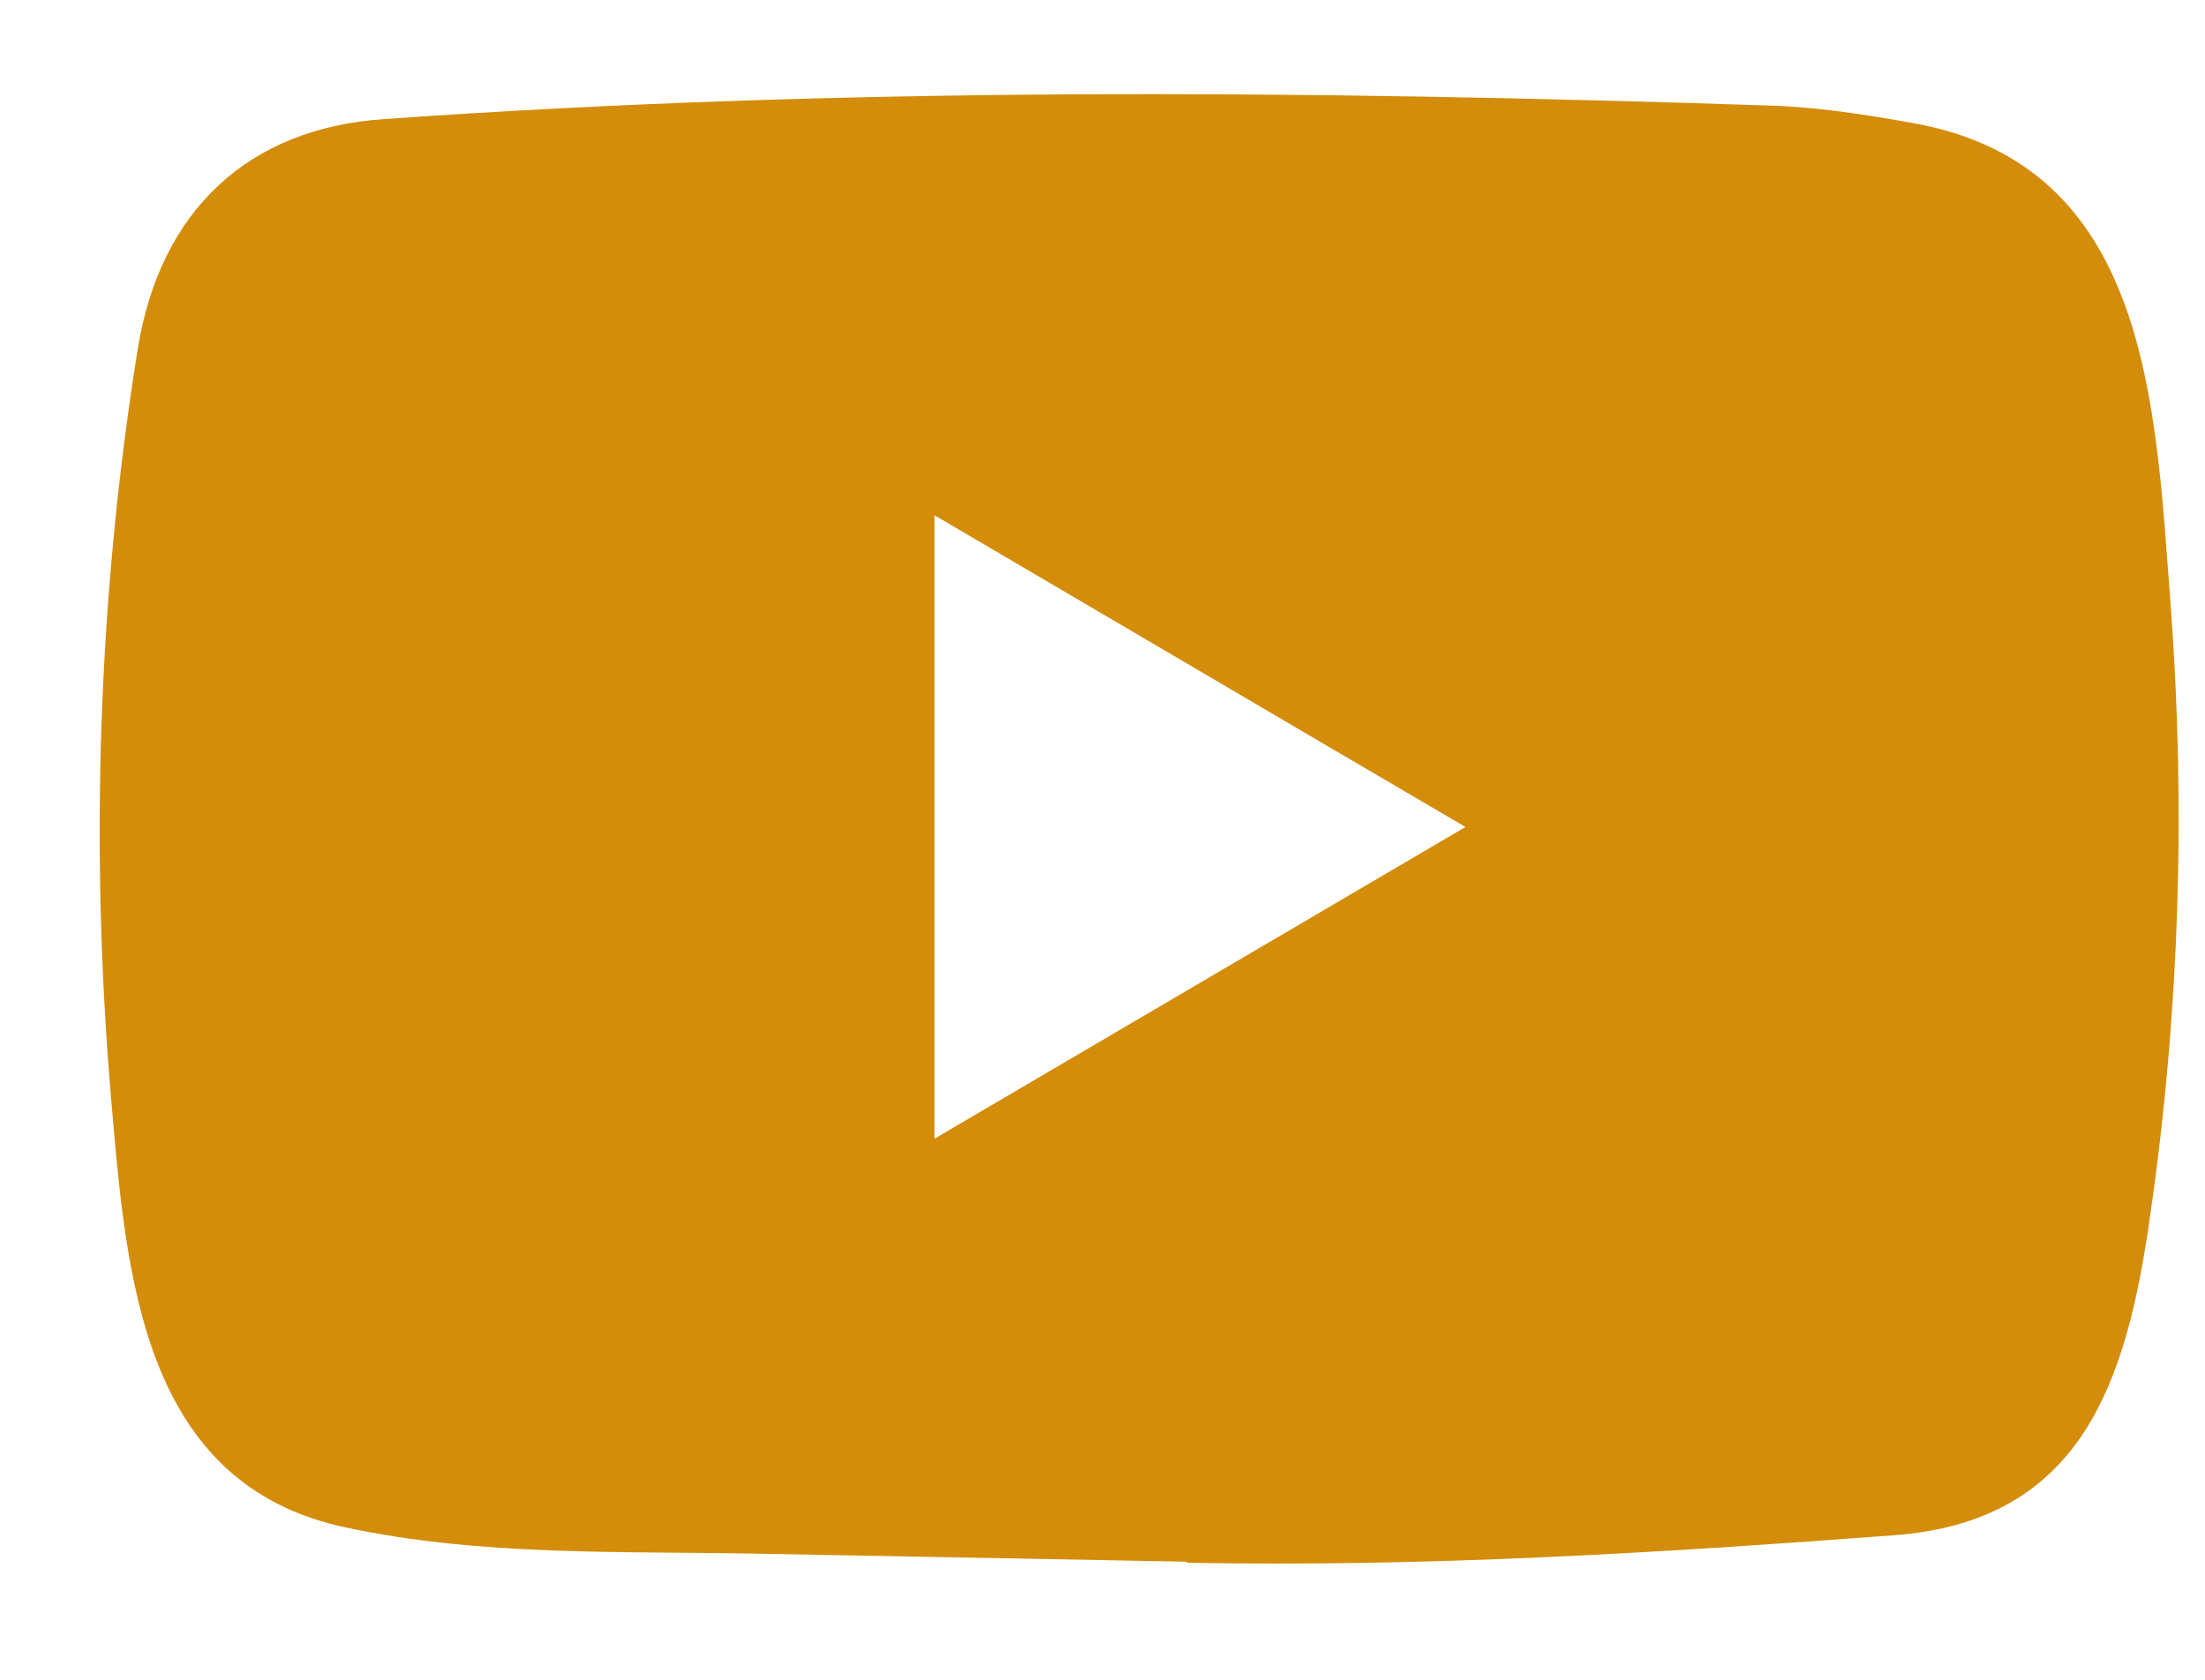 <svg width="21" height="16" viewBox="0 0 21 16" fill="none" xmlns="http://www.w3.org/2000/svg">
<path d="M11.288 14.875L7.226 14.799C5.91 14.773 4.592 14.825 3.302 14.551C1.341 14.142 1.202 12.134 1.057 10.45C0.856 8.082 0.934 5.671 1.312 3.323C1.525 2.005 2.365 1.219 3.664 1.134C8.05 0.823 12.464 0.86 16.84 1.005C17.302 1.018 17.767 1.091 18.223 1.173C20.472 1.576 20.527 3.852 20.673 5.767C20.818 7.702 20.757 9.647 20.479 11.569C20.256 13.161 19.829 14.495 18.029 14.624C15.773 14.793 13.569 14.928 11.307 14.885C11.307 14.875 11.294 14.875 11.288 14.875ZM8.9 10.846C10.6 9.849 12.267 8.868 13.957 7.877C12.254 6.88 10.59 5.899 8.9 4.908V10.846Z" fill="#D38D0A"/>
</svg>
